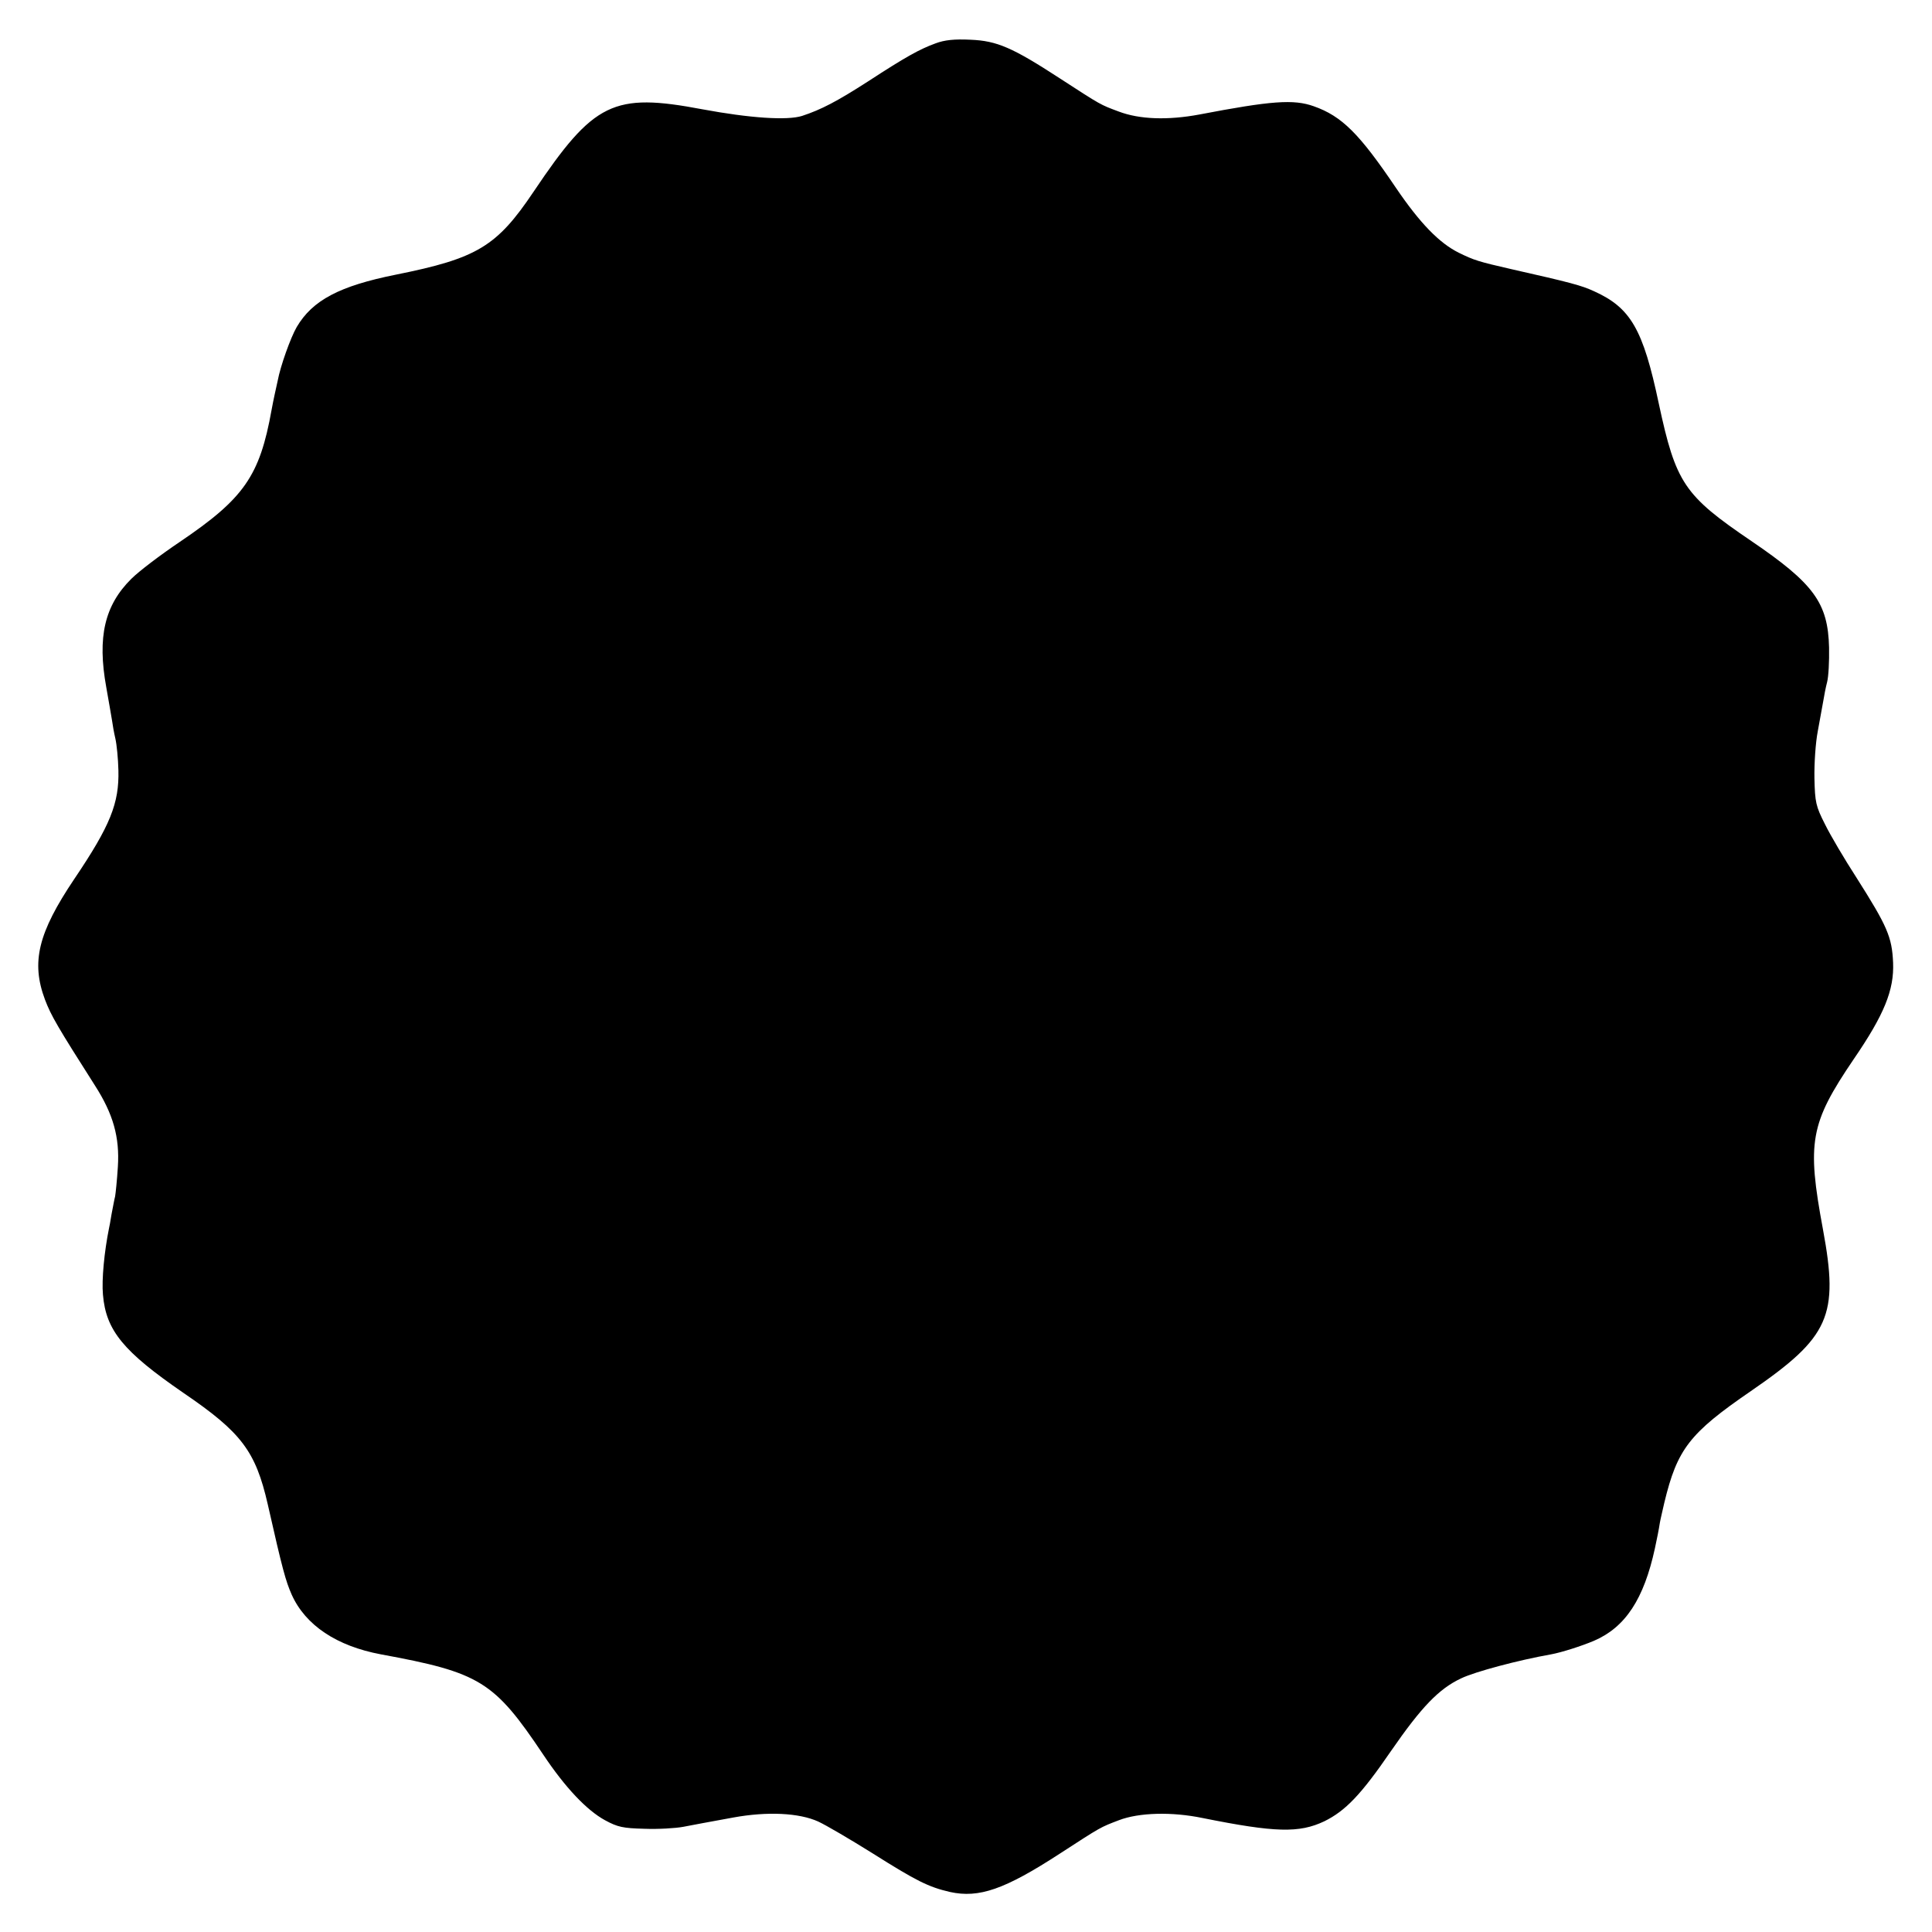 <?xml version="1.0" standalone="no"?>
<!DOCTYPE svg PUBLIC "-//W3C//DTD SVG 20010904//EN"
 "http://www.w3.org/TR/2001/REC-SVG-20010904/DTD/svg10.dtd">
<svg version="1.0" xmlns="http://www.w3.org/2000/svg"
 width="700pt" height="700pt" viewBox="0 0 700 700"
 preserveAspectRatio="xMidYMid meet">
<g transform="translate(0,700) scale(0.1,-0.1)"
fill="#000000" stroke="none">
<path d="M3390 6843 c-58 -21 -110 -50 -245 -138 -112 -72 -169 -102 -239
-125 -54 -17 -189 -8 -361 24 -323 61 -393 27 -612 -299 -133 -198 -204 -241
-498 -300 -205 -41 -303 -93 -360 -190 -22 -38 -59 -141 -69 -195 -3 -14 -8
-36 -11 -50 -3 -14 -8 -38 -11 -55 -43 -240 -100 -321 -332 -478 -70 -47 -149
-107 -176 -134 -97 -96 -124 -211 -91 -393 9 -52 19 -107 21 -121 2 -15 7 -44
12 -65 5 -22 10 -73 11 -115 3 -119 -29 -200 -160 -394 -131 -195 -157 -301
-106 -437 22 -58 46 -99 181 -311 66 -103 90 -187 83 -295 -3 -48 -8 -96 -10
-107 -3 -11 -8 -40 -13 -65 -4 -25 -8 -47 -9 -50 -17 -84 -27 -186 -22 -241
11 -130 74 -206 292 -356 210 -143 261 -211 305 -403 54 -239 65 -278 87 -328
50 -111 163 -186 323 -216 359 -66 410 -97 588 -363 80 -120 158 -202 224
-238 46 -25 65 -29 143 -31 50 -2 113 2 140 7 62 12 69 13 183 34 121 22 237
17 307 -15 28 -13 115 -64 195 -114 160 -101 204 -123 282 -141 105 -23 198 9
398 139 151 98 146 95 214 121 73 28 192 31 303 8 264 -53 350 -55 441 -12 77
38 133 96 242 255 110 159 173 225 254 263 50 24 207 66 326 87 38 7 110 30
155 49 114 49 181 151 221 335 8 37 14 67 18 93 2 12 10 45 16 72 47 195 91
252 314 405 285 196 319 272 261 585 -59 317 -47 384 111 617 111 162 147 251
143 350 -4 93 -21 132 -132 307 -44 68 -96 156 -115 195 -33 65 -36 79 -38
166 -1 52 4 129 12 170 8 41 16 91 20 110 3 19 9 50 14 69 5 19 8 75 7 125 -4
161 -54 231 -282 386 -243 165 -273 209 -335 498 -57 270 -102 347 -235 407
-46 21 -83 31 -300 80 -118 27 -134 32 -189 59 -71 35 -141 107 -228 235 -133
197 -196 260 -298 296 -73 26 -154 20 -415 -30 -113 -21 -216 -18 -292 11 -67
25 -62 22 -213 120 -172 112 -228 136 -323 140 -59 3 -95 -1 -127 -13z"/>
</g>
</svg>
